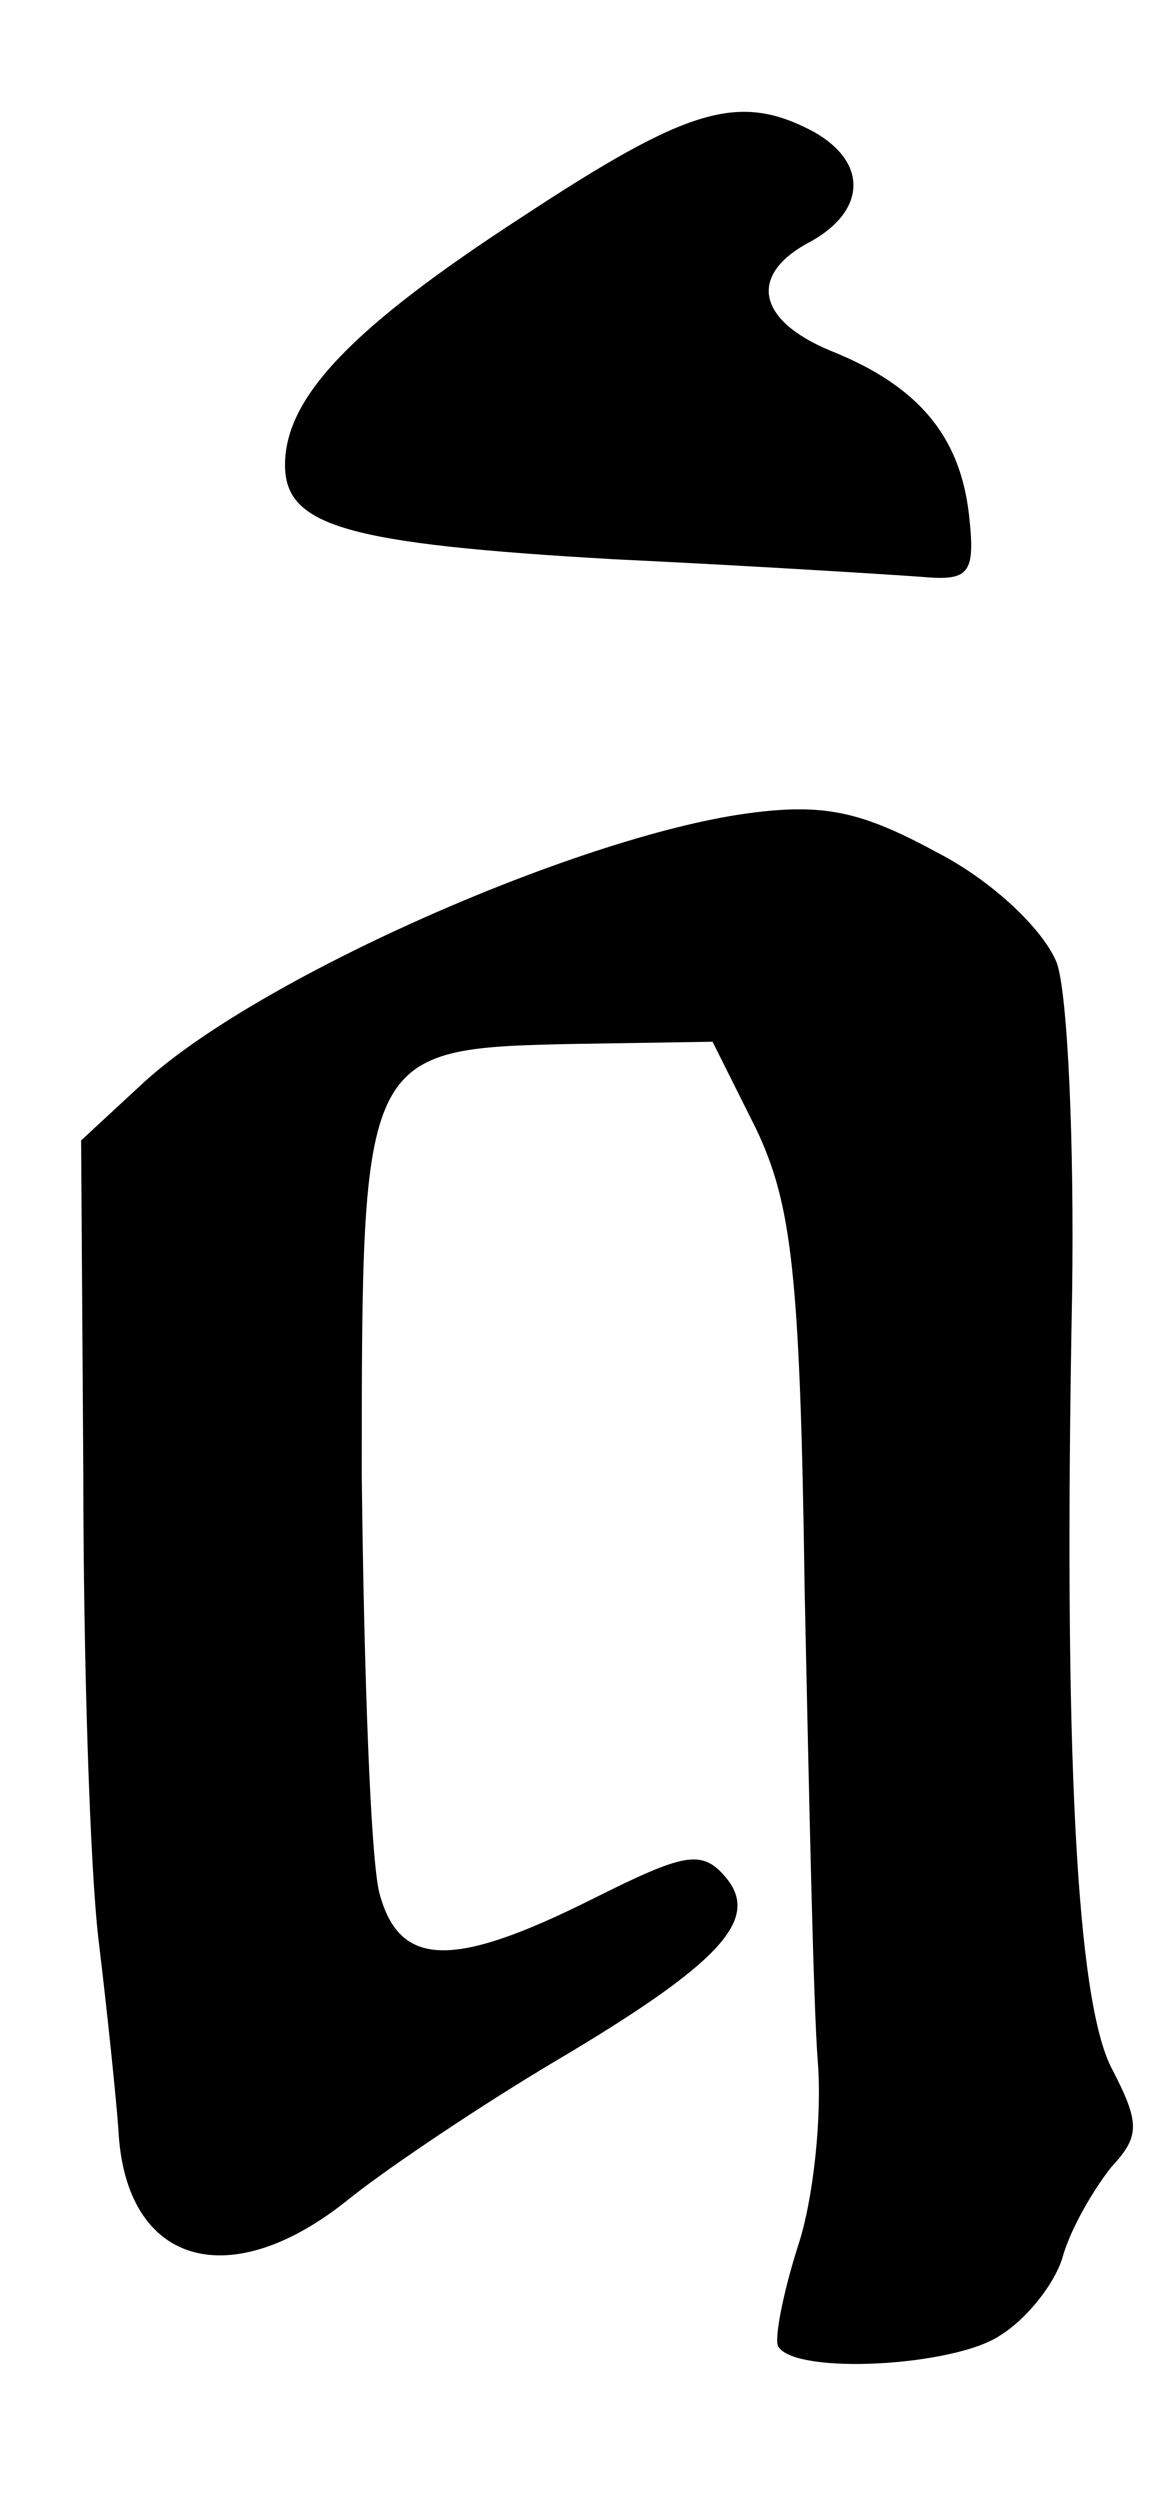 <?xml version="1.0" standalone="no"?>
<!DOCTYPE svg PUBLIC "-//W3C//DTD SVG 20010904//EN"
 "http://www.w3.org/TR/2001/REC-SVG-20010904/DTD/svg10.dtd">
<svg version="1.0" xmlns="http://www.w3.org/2000/svg"
 width="53pt" height="114pt" viewBox="0 0 53 114"
 preserveAspectRatio="xMidYMid meet">
<g transform="translate(0,114) scale(0.1,-0.1)"
fill="#000000" stroke="none">
<path d="M238 1041 c-77 -50 -108 -82 -108 -113 0 -28 28 -36 150 -43 63 -3
126 -7 140 -8 22 -2 25 1 22 28 -4 36 -23 59 -63 75 -34 14 -38 35 -9 50 25
14 26 36 1 50 -34 18 -57 11 -133 -39z"/>
<path d="M340 769 c-78 -11 -225 -76 -276 -124 l-27 -25 1 -152 c0 -84 3 -180
7 -213 4 -33 8 -72 9 -86 3 -62 51 -76 106 -31 19 15 61 43 93 62 76 45 94 65
78 84 -11 13 -19 11 -61 -10 -64 -32 -88 -31 -97 3 -4 16 -7 101 -8 190 0 194
0 195 97 197 l63 1 20 -40 c16 -34 20 -65 22 -210 2 -93 4 -190 6 -215 2 -25
-2 -63 -9 -84 -7 -22 -11 -43 -9 -46 8 -13 80 -9 101 5 13 8 26 25 29 37 4 13
14 30 22 40 13 14 13 20 0 45 -16 31 -22 144 -18 353 1 69 -2 137 -7 151 -6
15 -29 37 -54 50 -35 19 -52 23 -88 18z"/>
</g>
</svg>
